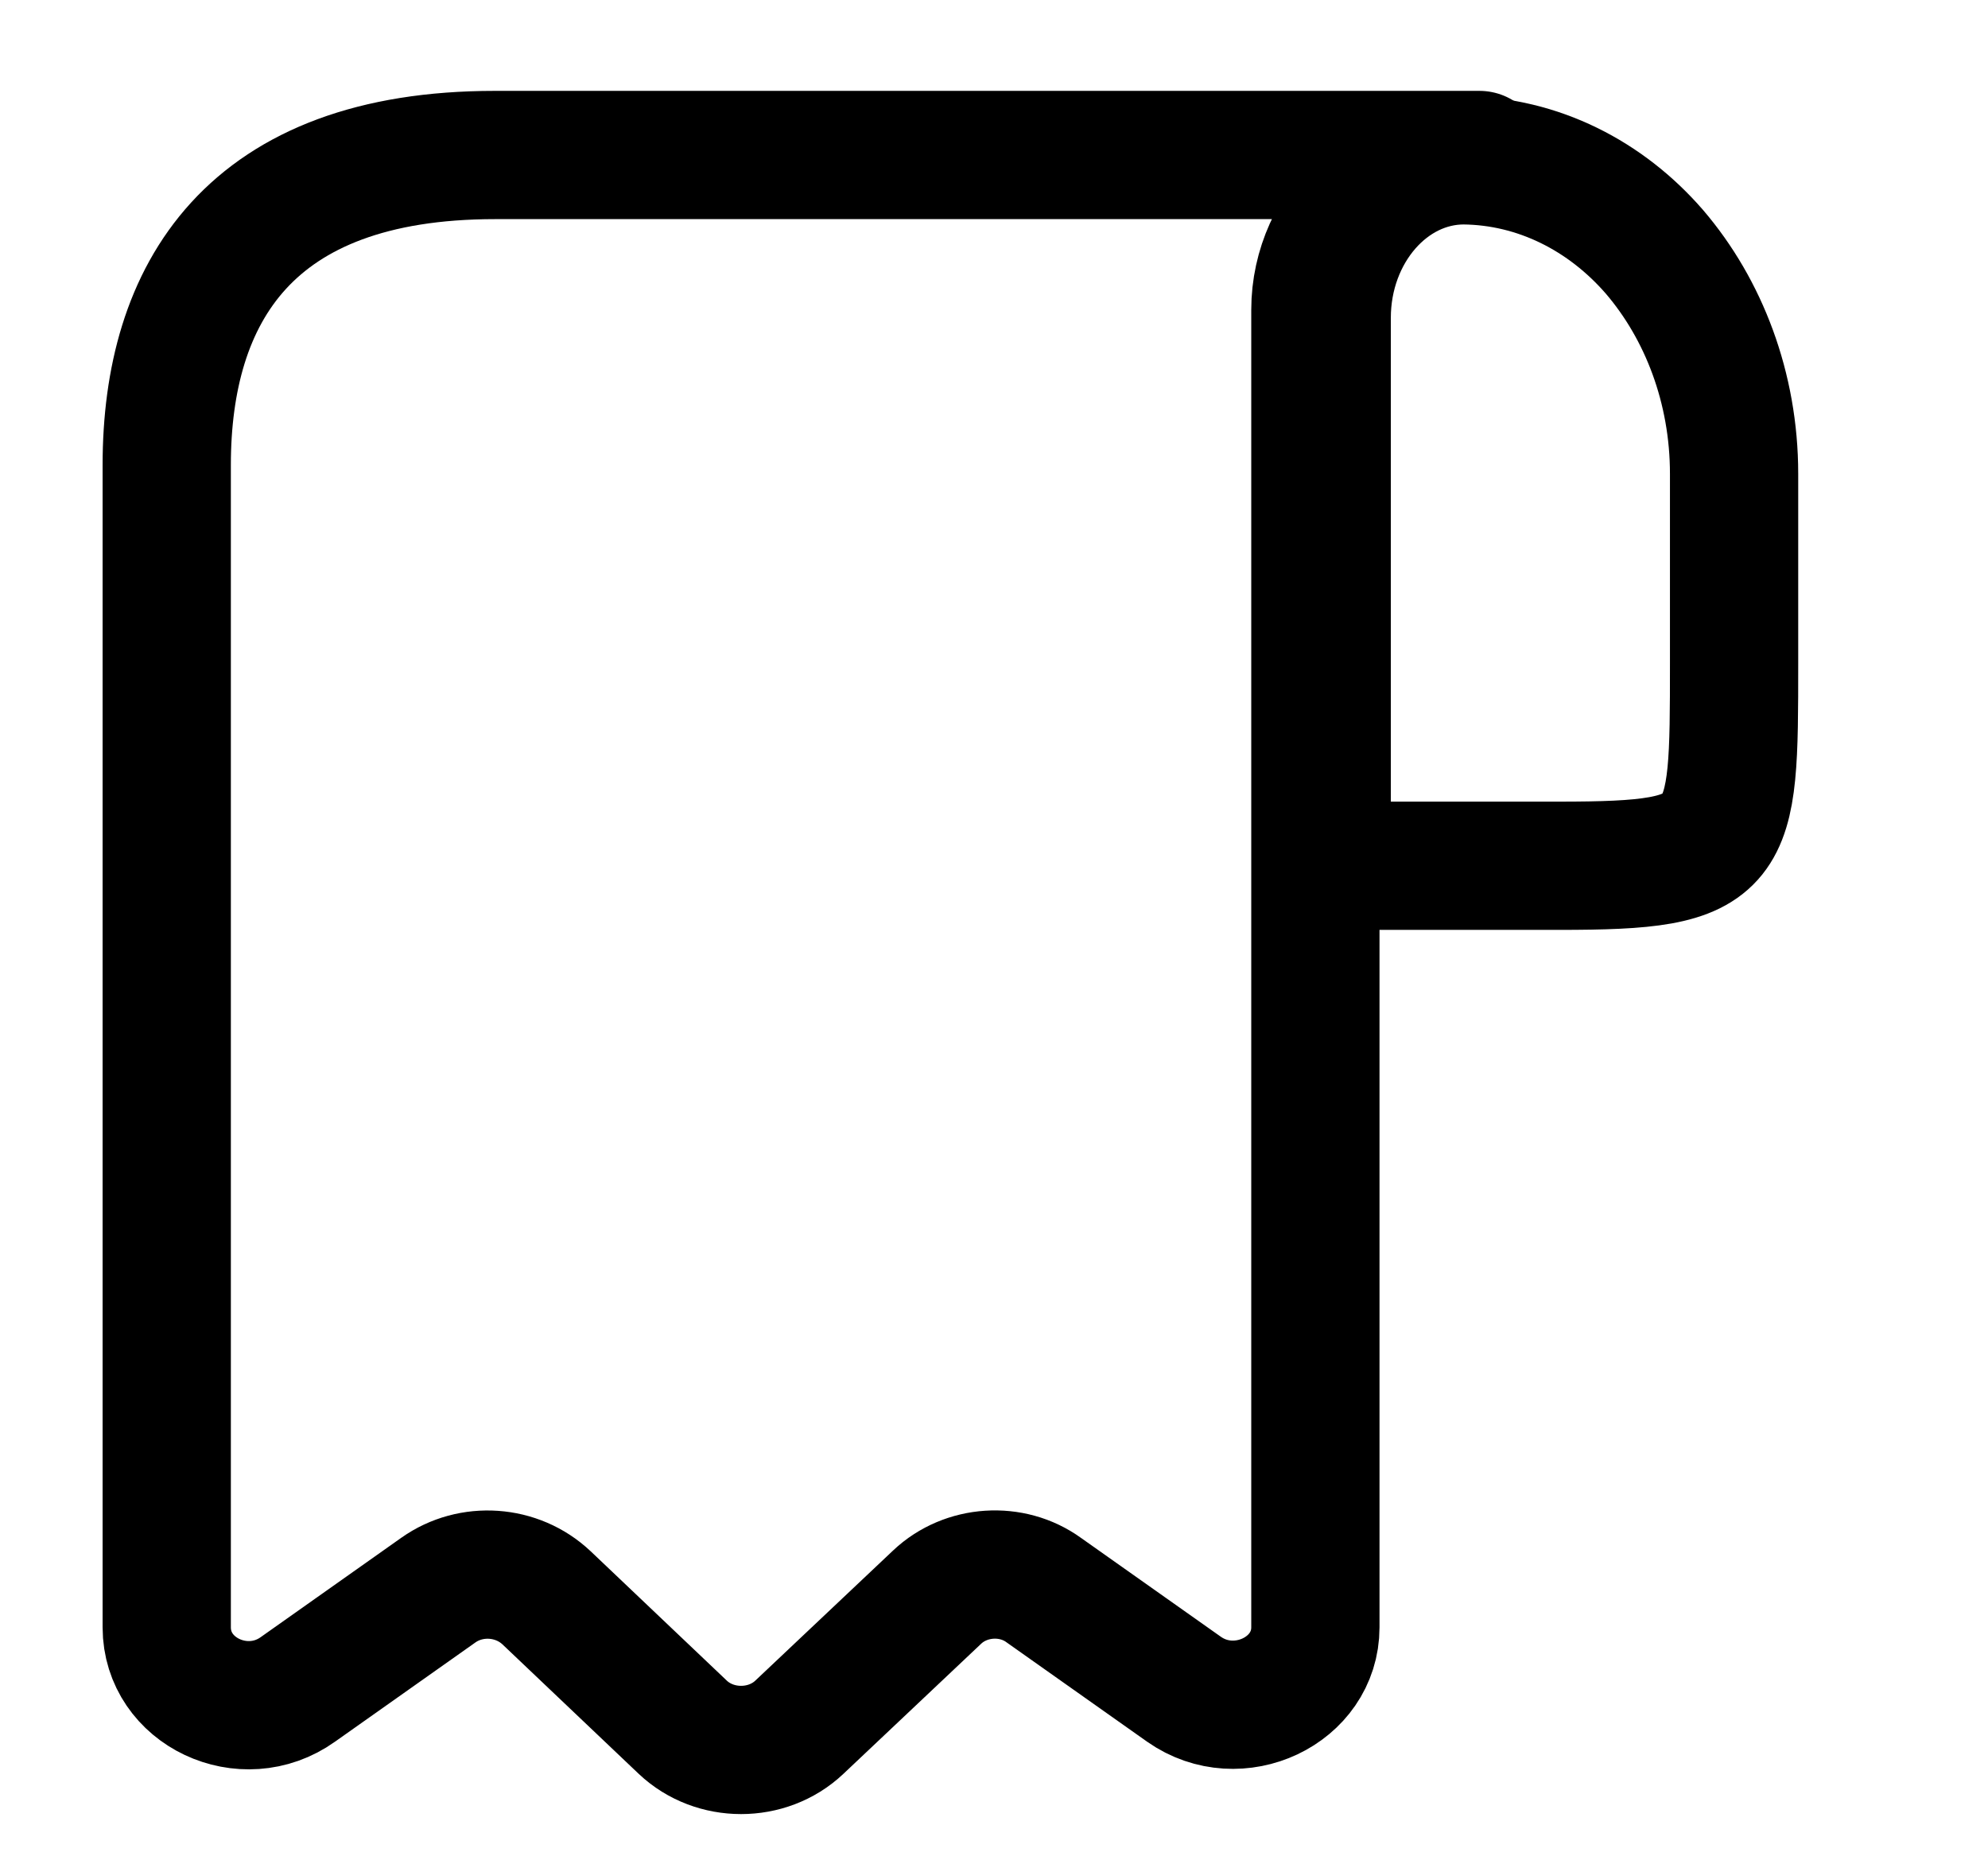 <svg xmlns="http://www.w3.org/2000/svg" fill="none" viewBox="0 0 62 58" height="58" width="62">
<path stroke-linejoin="round" stroke-linecap="round" stroke-miterlimit="10" stroke-width="4" stroke="black" d="M54.081 14.778V20.693C54.081 26.5 54.081 27 48.617 27H41.376V9.913C41.376 7.2 43.303 5 45.653 5C47.961 5.024 50.079 6.1 51.603 7.86C53.128 9.644 54.081 12.089 54.081 14.778Z"></path>
<path stroke-linejoin="round" stroke-linecap="round" stroke-miterlimit="10" stroke-width="4" stroke="black" d="M5.2 16.917V50.751C5.2 52.757 7.606 53.892 9.294 52.684L13.67 49.591C14.693 48.866 16.126 48.962 17.047 49.832L21.295 53.868C22.293 54.811 23.93 54.811 24.928 53.868L29.227 49.808C30.122 48.962 31.555 48.866 32.553 49.591L36.929 52.684C38.617 53.868 41.023 52.732 41.023 50.751V9.667C41.023 7.009 43.325 4.834 46.14 4.834H17.994H15.435C7.759 4.834 5.2 9.16 5.2 14.501V16.917Z"></path>
</svg>
